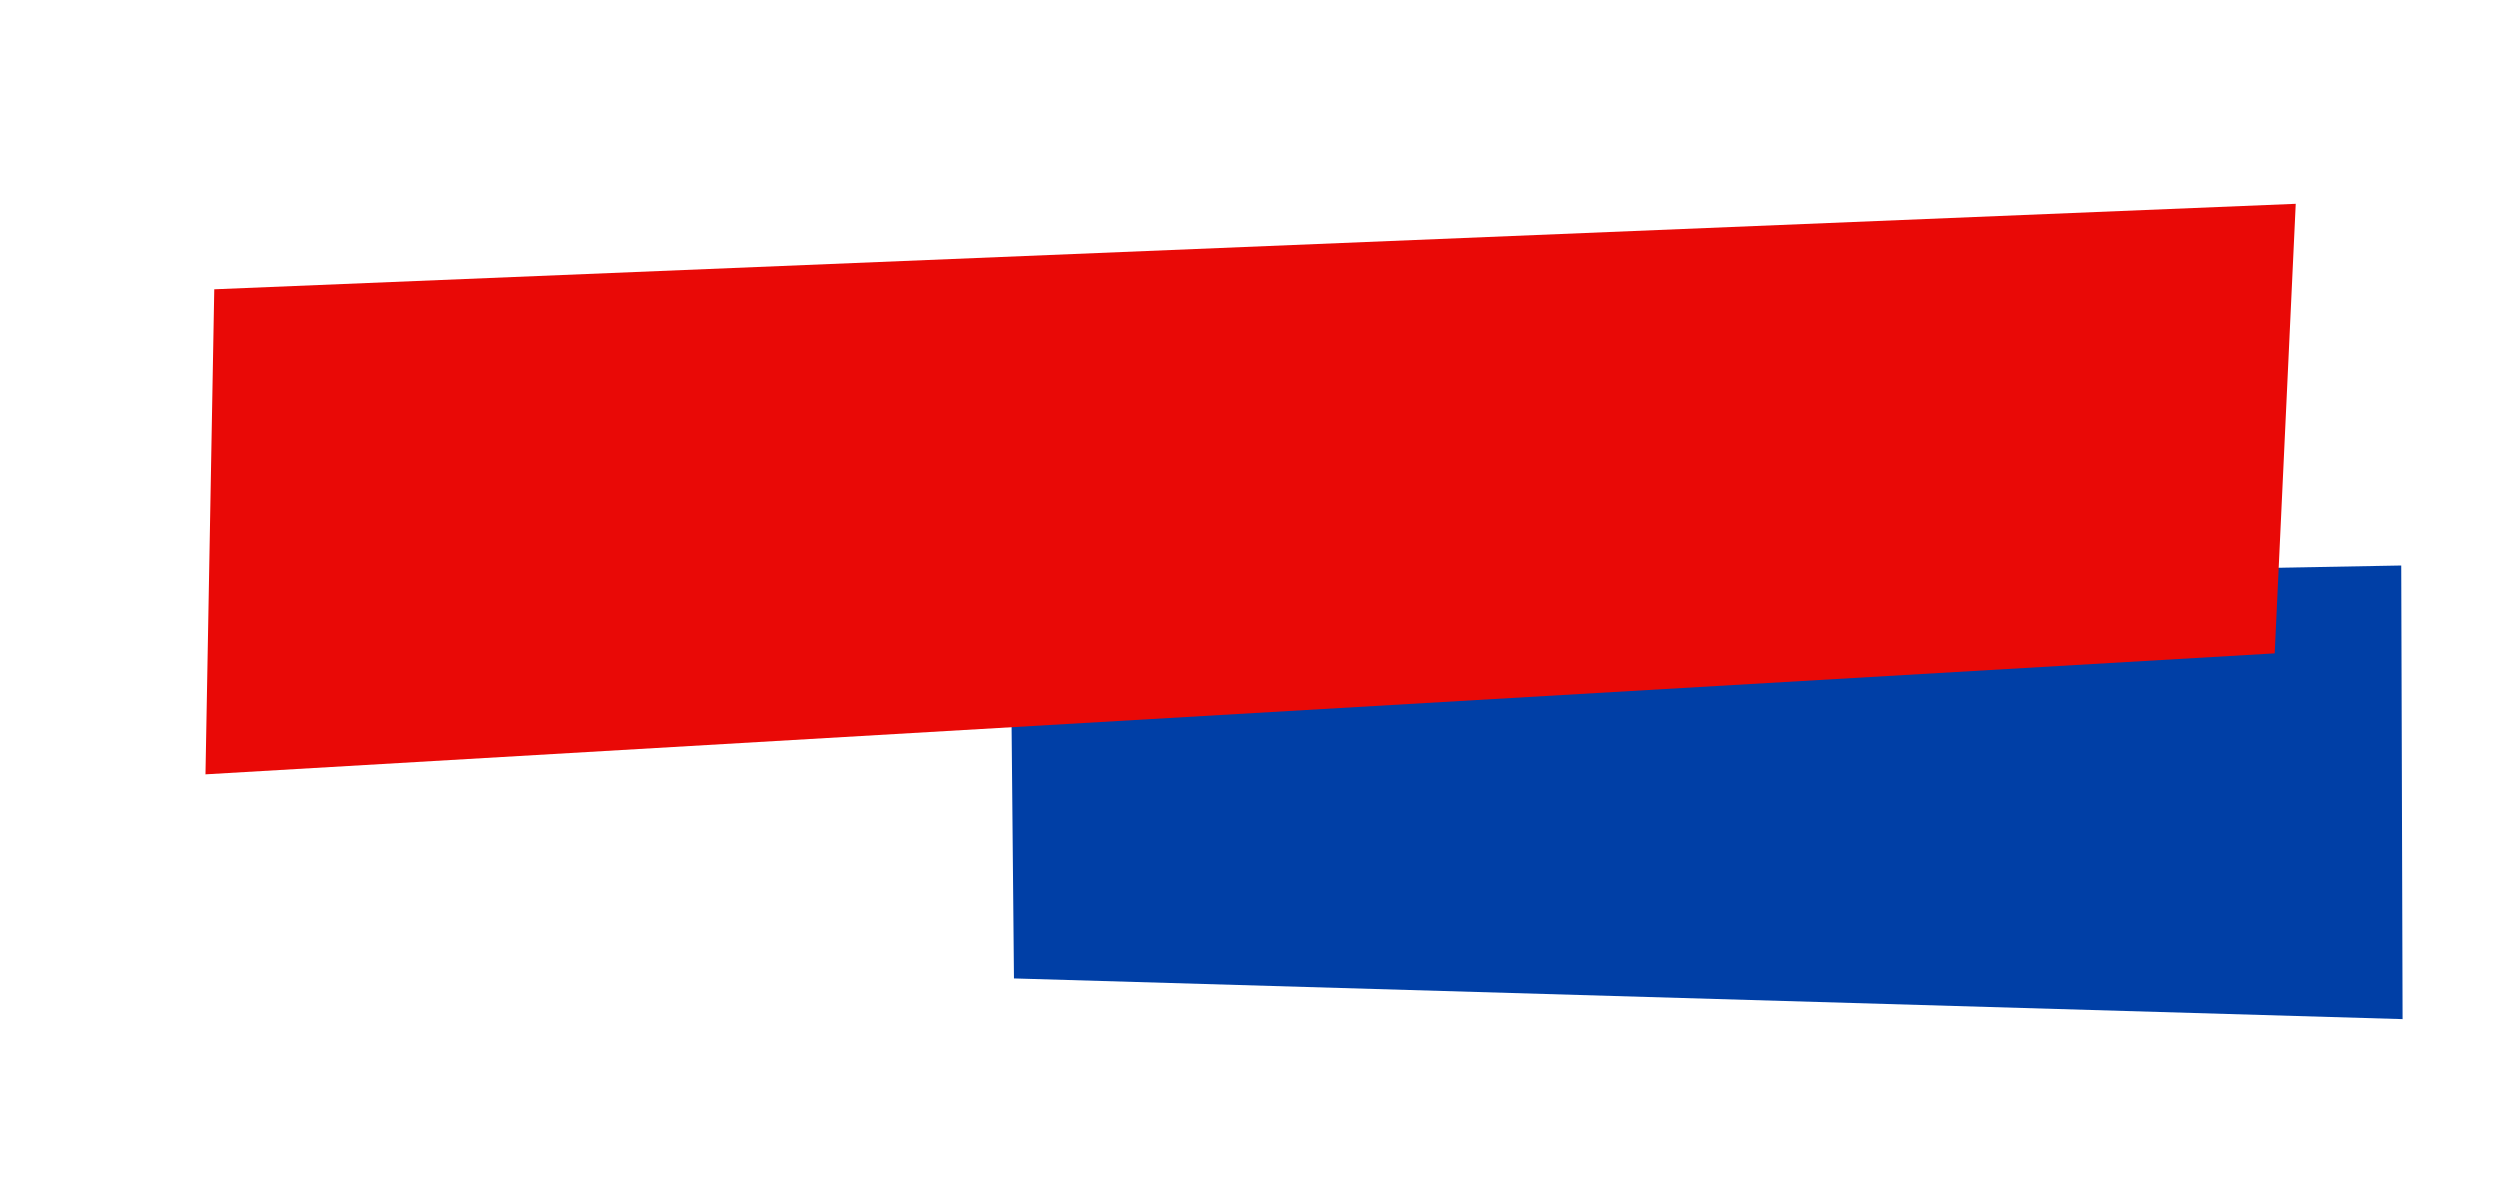 <?xml version="1.0" encoding="UTF-8"?> <svg xmlns="http://www.w3.org/2000/svg" width="307" height="146" viewBox="0 0 307 146" fill="none"> <path d="M124.515 120.151L295.037 125.148L294.872 69.444L124.066 72.548L124.515 120.151Z" fill="#003FA6"></path> <g filter="url(#filter0_d_118_18029)"> <path d="M21.312 28.525L276.916 18.028L274.332 73.233L20.233 88.088L21.312 28.525Z" fill="#E90906"></path> </g> <defs> <filter id="filter0_d_118_18029" x="0.233" y="0.028" width="306.683" height="120.061" filterUnits="userSpaceOnUse" color-interpolation-filters="sRGB"> <feFlood flood-opacity="0" result="BackgroundImageFix"></feFlood> <feColorMatrix in="SourceAlpha" type="matrix" values="0 0 0 0 0 0 0 0 0 0 0 0 0 0 0 0 0 0 127 0" result="hardAlpha"></feColorMatrix> <feOffset dx="5" dy="7"></feOffset> <feGaussianBlur stdDeviation="12.5"></feGaussianBlur> <feComposite in2="hardAlpha" operator="out"></feComposite> <feColorMatrix type="matrix" values="0 0 0 0 0.308 0 0 0 0 0.034 0 0 0 0 0.018 0 0 0 0.25 0"></feColorMatrix> <feBlend mode="normal" in2="BackgroundImageFix" result="effect1_dropShadow_118_18029"></feBlend> <feBlend mode="normal" in="SourceGraphic" in2="effect1_dropShadow_118_18029" result="shape"></feBlend> </filter> </defs> </svg> 
